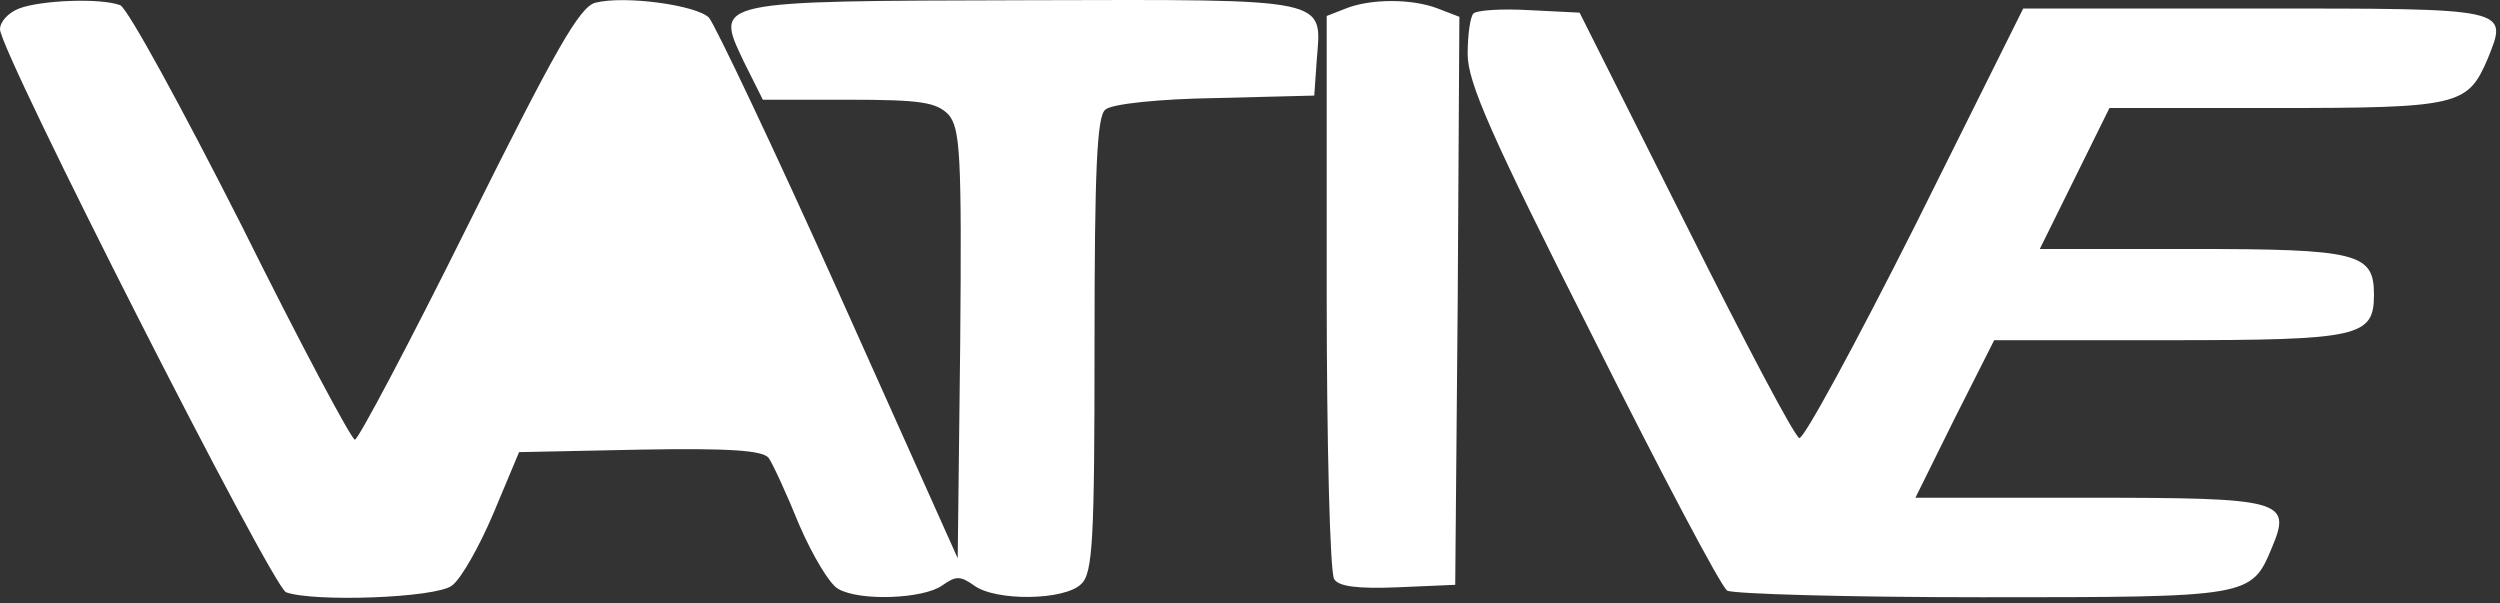<?xml version="1.0" encoding="utf-8"?>
<svg xmlns="http://www.w3.org/2000/svg" fill="none" height="97" viewBox="0 0 402 97" width="402">
<rect x="0" y="0" width="402" height="97" fill="#333333" stroke="none"/>
<path d="M19.333 0.836C20.533 1.369 29.2 17.236 38.8 36.169C48.267 55.236 56.533 70.703 57.067 70.703C57.6 70.703 65.867 55.103 75.333 36.036C89.333 7.903 93.2 1.103 95.733 0.436C100.533 -0.764 112 0.836 114 2.836C114.933 3.903 124.4 23.769 134.933 47.236L154 89.769L154.4 55.369C154.667 24.703 154.4 20.703 152.533 18.436C150.533 16.436 148.133 16.036 136.4 16.036H122.667L119.6 9.903C114.933 0.036 114.267 0.169 165.333 0.036C214.267 -0.097 212.533 -0.364 211.733 9.636L211.333 15.369L195.467 15.769C186.533 15.903 178.667 16.703 177.733 17.636C176.4 18.703 176 26.969 176 55.503C176 86.703 175.733 92.169 173.867 93.903C171.2 96.569 160.133 96.703 156.667 94.169C154.4 92.569 153.733 92.569 151.467 94.169C148.4 96.303 138.267 96.703 134.8 94.703C133.467 94.036 130.667 89.369 128.533 84.436C126.533 79.503 124.267 74.569 123.6 73.636C122.667 72.436 117.467 72.036 102.8 72.303L83.467 72.703L79.333 82.569C77.067 87.903 74.133 93.103 72.667 94.169C70 96.169 50.4 96.836 46 95.236C43.733 94.303 0 8.303 0 4.703C0 3.503 1.333 2.036 3.067 1.369C6.533 0.036 16.133 -0.364 19.333 0.836ZM231.2 1.369L234.667 2.703L234.4 48.303L234 94.036L224.8 94.436C218.267 94.703 215.2 94.303 214.533 93.103C213.867 92.169 213.333 71.369 213.333 46.969V2.569L216.4 1.369C220.4 -0.231 227.067 -0.231 231.2 1.369ZM271.067 36.036C280.4 54.703 288.533 70.169 289.333 70.436C290 70.703 298.4 55.236 308 36.169L325.333 1.369H362.667C403.867 1.369 403.333 1.236 400 9.503C396.8 16.969 395.333 17.369 366 17.369H339.2L333.6 28.703L328 40.036H352.4C379.2 40.036 381.733 40.703 381.733 47.369C381.733 54.169 379.467 54.703 348.667 54.703H320.667L314.267 67.369L308 80.036H335.867C367.067 80.036 368.533 80.436 365.333 88.036C362 96.036 361.867 96.036 318.667 96.036C297.067 96.036 278.667 95.503 277.733 94.969C276.8 94.436 267.067 76.036 256.133 54.169C239.733 21.769 236 13.236 236 8.703C236 5.636 236.4 2.703 236.933 2.169C237.467 1.636 241.467 1.369 246 1.636L254 2.036L271.067 36.036Z" fill="white"/>
</svg>